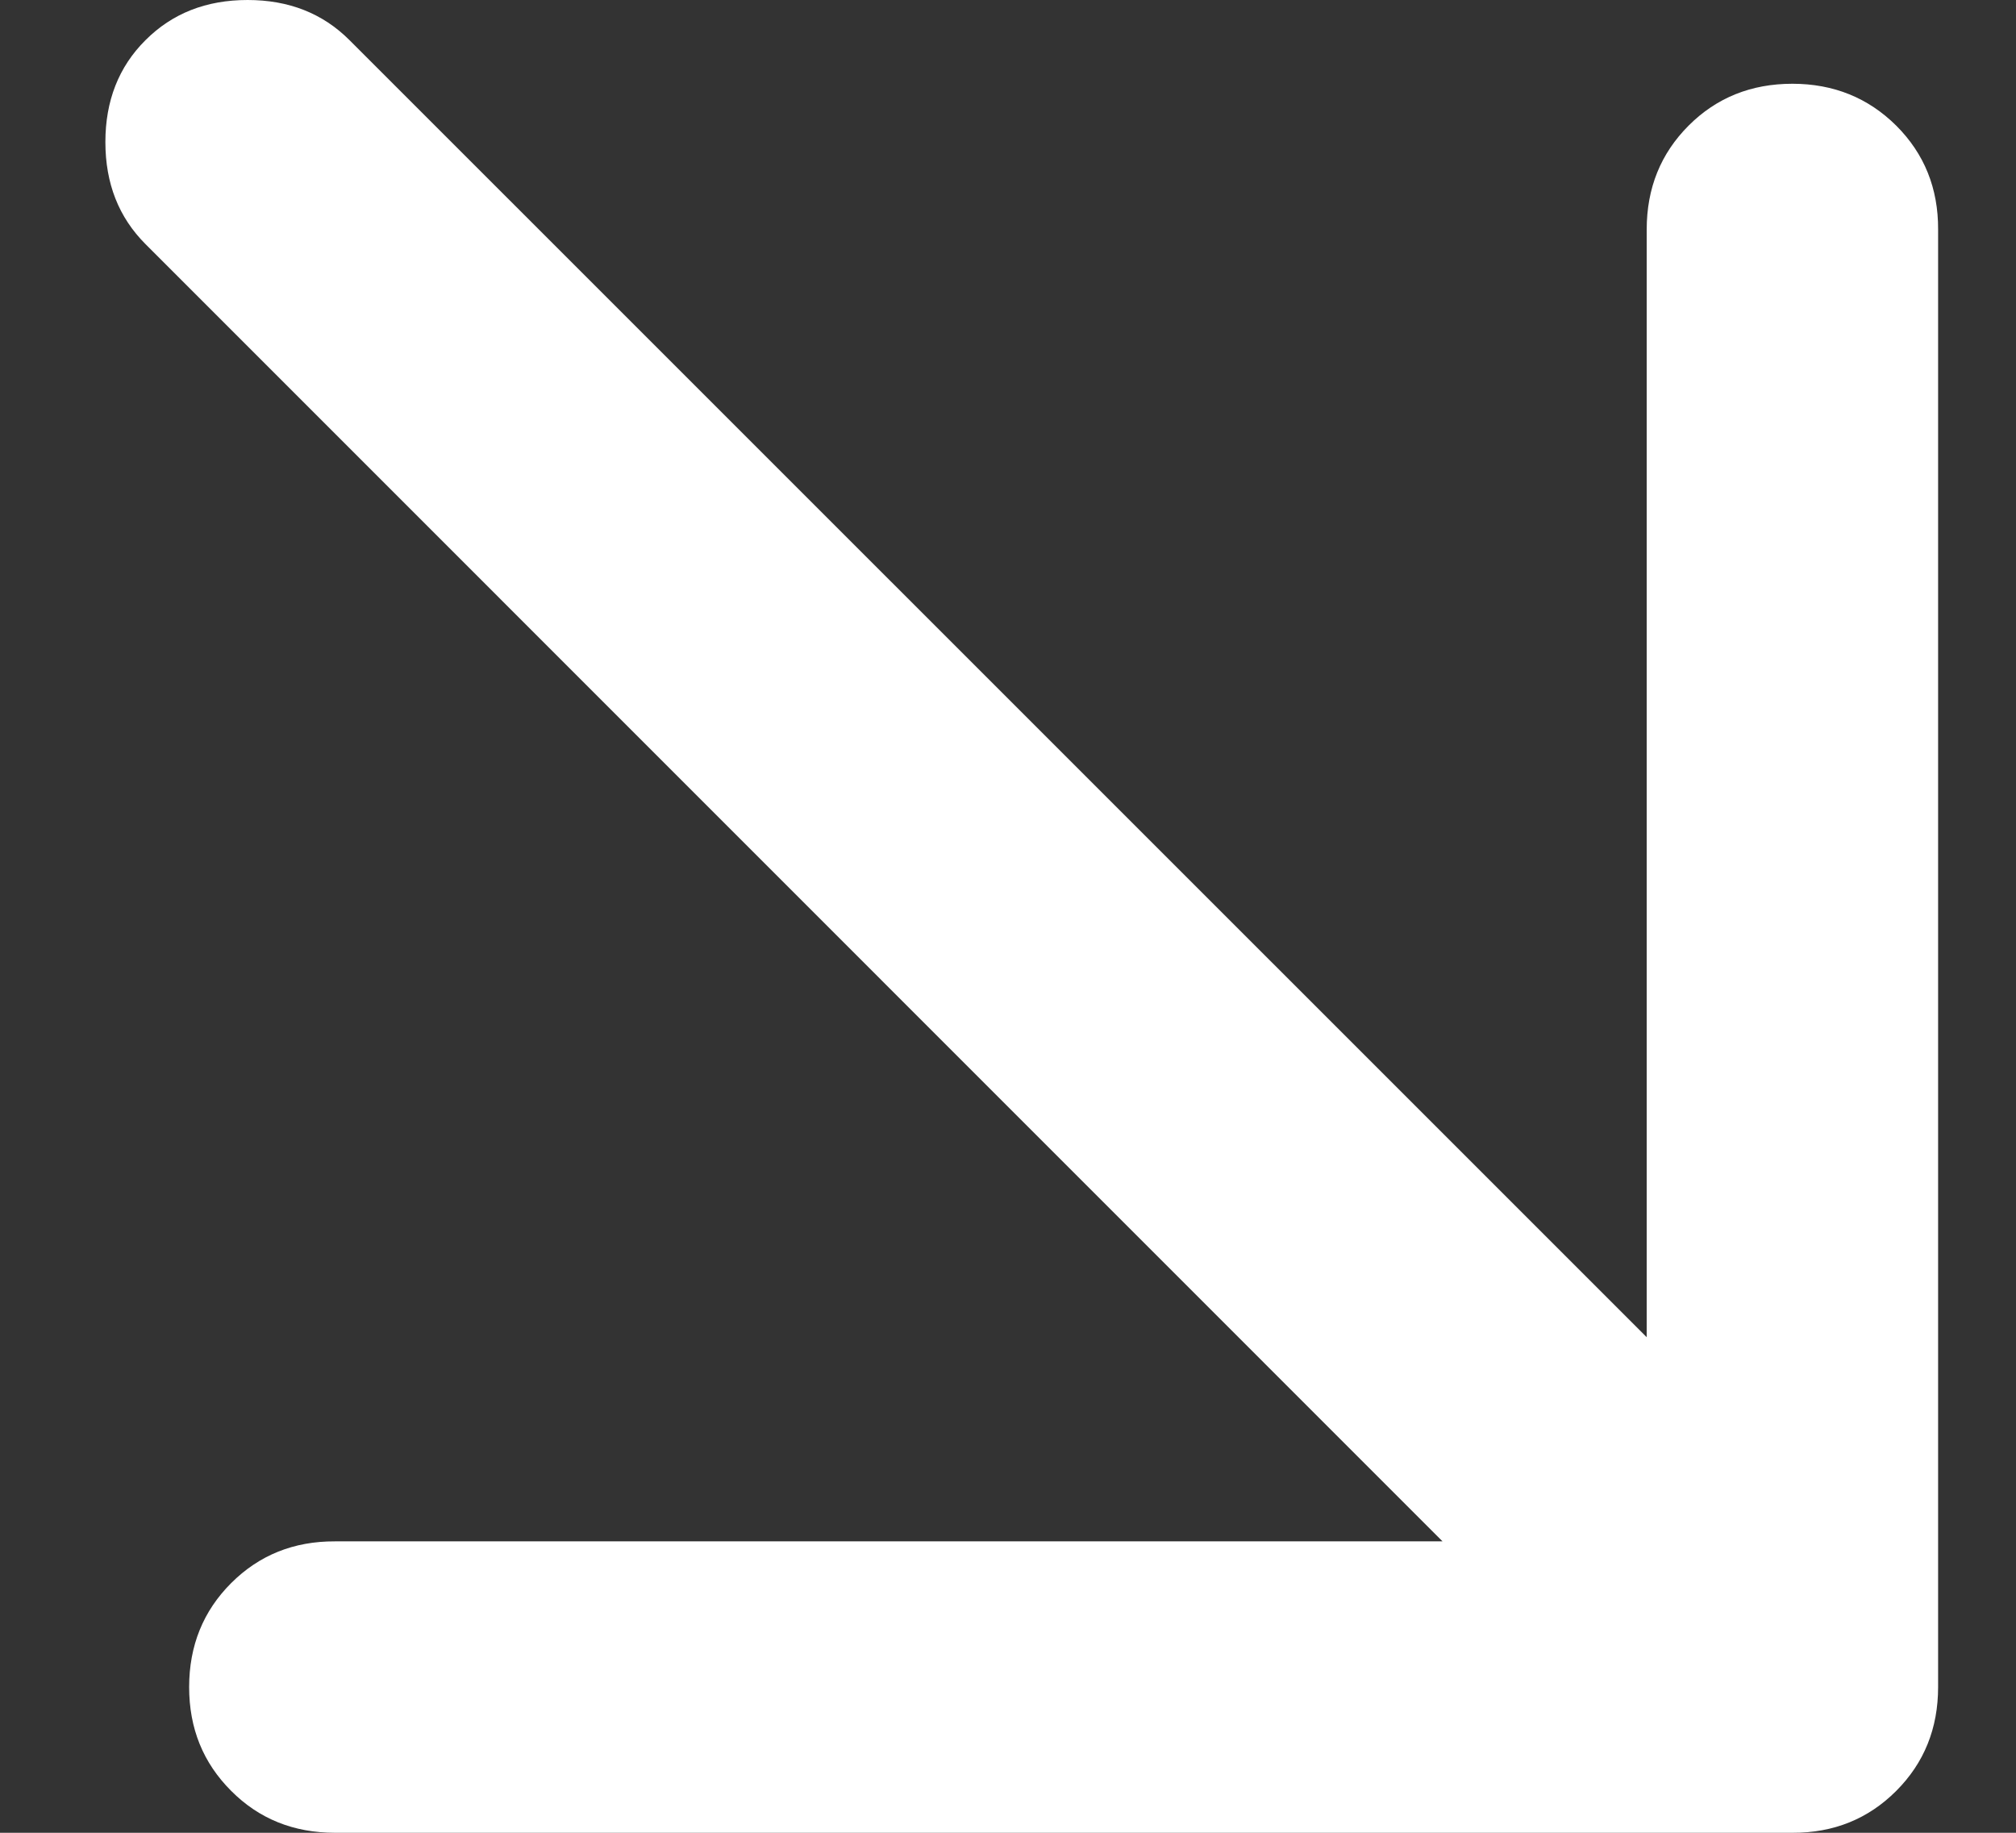 <svg width="11" height="10" viewBox="0 0 11 10" fill="none" xmlns="http://www.w3.org/2000/svg">
<rect x="0" y="0" width="11" height="10" fill="#333333" stroke="none"/>
<path d="M8.985 7.296V1.252C8.985 1.027 9.061 0.838 9.214 0.685C9.366 0.533 9.555 0.457 9.78 0.457C10.005 0.457 10.194 0.534 10.347 0.686C10.5 0.839 10.576 1.028 10.575 1.252V9.205C10.575 9.43 10.499 9.619 10.346 9.772C10.194 9.924 10.005 10.001 9.78 10H1.828C1.602 10 1.413 9.924 1.261 9.771C1.108 9.618 1.032 9.43 1.032 9.205C1.032 8.979 1.109 8.79 1.261 8.638C1.414 8.485 1.603 8.409 1.828 8.41H7.871L0.794 1.332C0.648 1.186 0.575 1.001 0.575 0.775C0.575 0.55 0.648 0.364 0.794 0.219C0.94 0.073 1.125 0 1.351 0C1.576 0 1.761 0.073 1.907 0.219L8.985 7.296Z" fill="white"/>
</svg>

